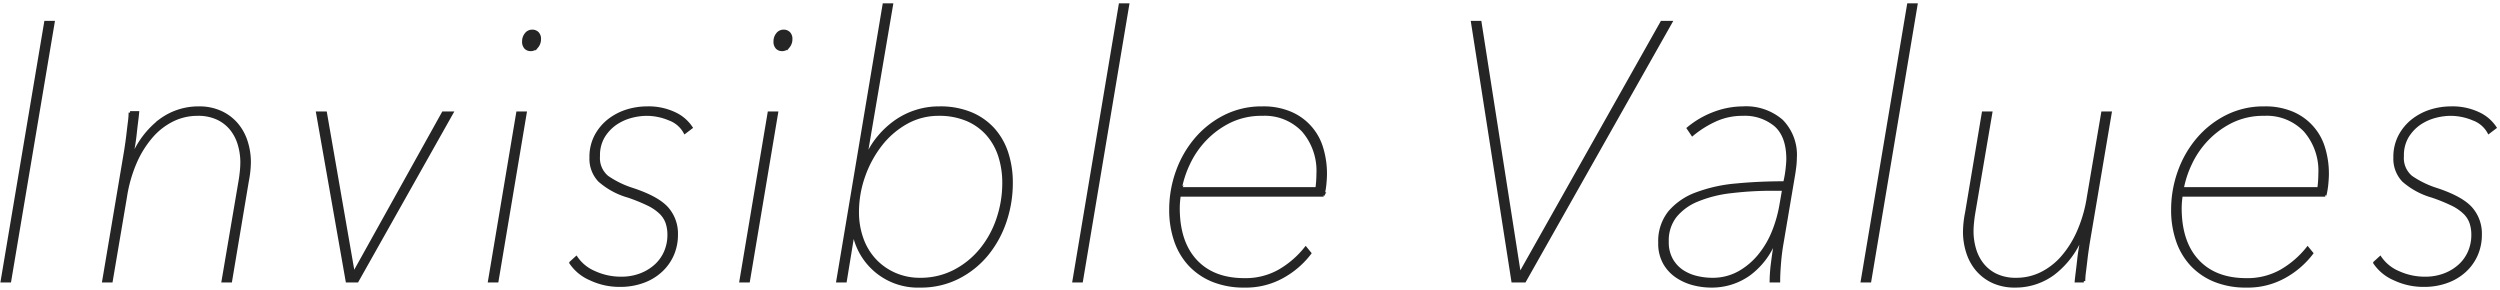 <svg xmlns="http://www.w3.org/2000/svg" width="431" height="50" viewBox="0 0 431 50">
  <defs>
    <style>
      .cls-2 {
        fill: #252525;
        stroke: #252525;
        stroke-width: 0.5px;
        fill-rule: evenodd;
      }
    </style>
  </defs>
  <path class="cls-2" d="M30.681,1042.45l7.5-44.6h-1.32l-7.5,44.6h1.32Zm25.994-27.72a15.138,15.138,0,0,0-4.831,6.36h-0.12c0.08-.55.18-1.17,0.3-1.87s0.219-1.42.3-2.16,0.159-1.43.24-2.06,0.14-1.17.18-1.59h-1.32a13.041,13.041,0,0,1-.12,1.58c-0.081.63-.16,1.29-0.24,1.99s-0.171,1.37-.27,2.05-0.19,1.24-.27,1.7l-3.66,21.72h1.32l2.46-14.52a24.045,24.045,0,0,1,1.71-5.97,17.407,17.407,0,0,1,2.79-4.45,11.62,11.62,0,0,1,3.63-2.81,9.705,9.705,0,0,1,4.29-.98,7.861,7.861,0,0,1,3.54.73,6.645,6.645,0,0,1,2.34,1.89,7.809,7.809,0,0,1,1.32,2.66,10.873,10.873,0,0,1,.42,2.99,15.685,15.685,0,0,1-.09,1.58c-0.06.59-.13,1.12-0.21,1.58l-2.94,17.3h1.32l2.88-17.2a17.831,17.831,0,0,0,.36-3.27,11.571,11.571,0,0,0-.54-3.53,8.649,8.649,0,0,0-1.62-2.99,7.936,7.936,0,0,0-2.73-2.08,8.831,8.831,0,0,0-3.87-.79A10.963,10.963,0,0,0,56.674,1014.73Zm50.224-1.26h-1.5l-15.361,27.6h-0.12l-4.8-27.6h-1.38l5.1,28.98h1.74Zm7.8,28.98,4.861-28.98h-1.321l-4.86,28.98h1.32Zm6.871-40.41a1.95,1.95,0,0,0,.45-1.29,1.379,1.379,0,0,0-.36-1.044,1.247,1.247,0,0,0-.9-0.347,1.31,1.31,0,0,0-1.08.536,1.92,1.92,0,0,0-.42,1.225,1.481,1.481,0,0,0,.36,1.11,1.246,1.246,0,0,0,.9.34A1.356,1.356,0,0,0,121.569,1002.04Zm5.82,37.26a7.794,7.794,0,0,0,3.42,2.8,11.617,11.617,0,0,0,5.041,1.11,11.381,11.381,0,0,0,4.02-.67,9.049,9.049,0,0,0,3.09-1.86,8.252,8.252,0,0,0,1.981-2.78,8.582,8.582,0,0,0,.69-3.47,6.591,6.591,0,0,0-1.59-4.48c-1.061-1.22-3.031-2.32-5.911-3.28a16.359,16.359,0,0,1-4.44-2.15,4.229,4.229,0,0,1-1.5-3.6,6.314,6.314,0,0,1,.84-3.38,7.409,7.409,0,0,1,2.07-2.21,8.752,8.752,0,0,1,2.67-1.23,10.76,10.76,0,0,1,2.7-.38,10.113,10.113,0,0,1,3.961.82,4.948,4.948,0,0,1,2.64,2.27l1.08-.82a6.866,6.866,0,0,0-2.85-2.42,10.462,10.462,0,0,0-4.771-.98,11.7,11.7,0,0,0-3.45.53,9.887,9.887,0,0,0-3.09,1.61,8.472,8.472,0,0,0-2.25,2.68,7.739,7.739,0,0,0-.871,3.75,5.451,5.451,0,0,0,1.471,3.97,12.857,12.857,0,0,0,5.01,2.71,30.719,30.719,0,0,1,3.33,1.35,8.2,8.2,0,0,1,2.16,1.45,4.426,4.426,0,0,1,1.141,1.73,6.523,6.523,0,0,1,.33,2.14,7.332,7.332,0,0,1-.57,2.87,6.827,6.827,0,0,1-1.651,2.36,8.16,8.16,0,0,1-2.61,1.61,9.216,9.216,0,0,1-3.39.6,10.9,10.9,0,0,1-4.591-.98,7.172,7.172,0,0,1-3.15-2.55Zm30.65,3.15,4.861-28.98h-1.32l-4.861,28.98h1.32Zm6.871-40.41a1.95,1.95,0,0,0,.45-1.29,1.379,1.379,0,0,0-.36-1.044,1.247,1.247,0,0,0-.9-0.347,1.31,1.31,0,0,0-1.08.536,1.926,1.926,0,0,0-.42,1.225,1.481,1.481,0,0,0,.36,1.11,1.246,1.246,0,0,0,.9.34A1.356,1.356,0,0,0,164.91,1002.04Zm13.369,18.87,4.44-26.087H181.4l-7.98,47.627h1.32l1.32-8.06h0.18a11.22,11.22,0,0,0,11.4,8.94,14.111,14.111,0,0,0,6.51-1.48,15.488,15.488,0,0,0,4.951-3.93,18.052,18.052,0,0,0,3.15-5.67,20.551,20.551,0,0,0,1.11-6.75,16.273,16.273,0,0,0-.78-5.13,11.379,11.379,0,0,0-2.34-4.1,10.806,10.806,0,0,0-3.87-2.7,13.72,13.72,0,0,0-5.431-.98,12.984,12.984,0,0,0-7.591,2.39,15.227,15.227,0,0,0-2.85,2.65,13.792,13.792,0,0,0-2.04,3.28h-0.18Zm17.462-6.27a9.829,9.829,0,0,1,3.51,2.52,10.608,10.608,0,0,1,2.1,3.76,15.016,15.016,0,0,1,.69,4.61,19.176,19.176,0,0,1-1.02,6.22,16.741,16.741,0,0,1-2.91,5.3,14.5,14.5,0,0,1-4.561,3.7,12.684,12.684,0,0,1-5.91,1.39,10.668,10.668,0,0,1-4.471-.92,10.4,10.4,0,0,1-3.42-2.46,10.628,10.628,0,0,1-2.16-3.66,13.415,13.415,0,0,1-.75-4.52,18.508,18.508,0,0,1,1.08-6.25,19.01,19.01,0,0,1,2.94-5.4,14.631,14.631,0,0,1,4.411-3.79,11.284,11.284,0,0,1,5.55-1.42A12.244,12.244,0,0,1,195.741,1014.64Zm19.71,27.81,7.981-47.627h-1.32l-7.981,47.627h1.32Zm41.65-14.8a14.549,14.549,0,0,0,.33-2.02c0.06-.67.09-1.22,0.09-1.64a15.133,15.133,0,0,0-.632-4.41,9.48,9.48,0,0,0-5.383-6.08,11.855,11.855,0,0,0-4.87-.91,14.089,14.089,0,0,0-6.436,1.45,15.931,15.931,0,0,0-4.992,3.9,17.886,17.886,0,0,0-3.247,5.64,19.35,19.35,0,0,0-1.142,6.59,16.147,16.147,0,0,0,.84,5.32,11.529,11.529,0,0,0,2.46,4.16,11.282,11.282,0,0,0,3.99,2.71,14.182,14.182,0,0,0,5.431.97,12.969,12.969,0,0,0,6.66-1.67,15.016,15.016,0,0,0,4.621-4l-0.72-.88a16.132,16.132,0,0,1-4.531,3.91,11.79,11.79,0,0,1-6.03,1.51q-5.4,0-8.4-3.23t-3-9.11a15.912,15.912,0,0,1,.18-2.21H257.1Zm-24.6-1.14a17.414,17.414,0,0,1,1.41-4.29,15.479,15.479,0,0,1,2.82-4.14,15.181,15.181,0,0,1,4.23-3.12,12.45,12.45,0,0,1,5.641-1.24,9.082,9.082,0,0,1,7.051,2.8,10.552,10.552,0,0,1,2.55,7.38,20.463,20.463,0,0,1-.18,2.61H232.5Zm84.547-28.663h-1.56l-24.423,43.343h-0.12l-6.78-43.343h-1.32l6.96,44.6h2.041Zm21.129,26.583c0.078-.42.156-0.94,0.234-1.57a13.458,13.458,0,0,0,.118-1.64,8.36,8.36,0,0,0-2.37-6.39,9.377,9.377,0,0,0-6.69-2.24,14.124,14.124,0,0,0-4.8.88,15.566,15.566,0,0,0-4.62,2.65l0.72,1.07a17.691,17.691,0,0,1,4.05-2.52,11.194,11.194,0,0,1,4.591-.95,8.25,8.25,0,0,1,5.7,1.88c1.4,1.25,2.1,3.2,2.1,5.83q0,0.51-.12,1.65a18.93,18.93,0,0,1-.42,2.42q-4.441,0-8.341.38a25.75,25.75,0,0,0-6.84,1.51,11.084,11.084,0,0,0-4.65,3.17,7.974,7.974,0,0,0-1.711,5.3,6.8,6.8,0,0,0,.871,3.58,6.9,6.9,0,0,0,2.194,2.29,9.283,9.283,0,0,0,2.854,1.23,12.248,12.248,0,0,0,2.914.37,11.027,11.027,0,0,0,6.58-2.04,13.18,13.18,0,0,0,4.417-5.77h0.18c-0.2,1.14-.39,2.36-0.557,3.69a26.668,26.668,0,0,0-.251,3.24h1.32c0-.8.049-1.82,0.146-3.05s0.245-2.41.442-3.5Zm-2.168,4.98a22.289,22.289,0,0,1-1.23,4.38,15.628,15.628,0,0,1-2.34,4.09,12.4,12.4,0,0,1-3.54,3.06,9.344,9.344,0,0,1-4.771,1.2,11.49,11.49,0,0,1-2.61-.32,7.693,7.693,0,0,1-2.46-1.04,5.893,5.893,0,0,1-1.86-1.98,6.061,6.061,0,0,1-.751-3.15,6.786,6.786,0,0,1,1.381-4.38,9.428,9.428,0,0,1,3.84-2.77,21.356,21.356,0,0,1,5.82-1.45,59.323,59.323,0,0,1,7.321-.41h1.68Zm15.349,13.04,7.981-47.627h-1.32l-7.981,47.627h1.32ZM383,1041.19a15.143,15.143,0,0,0,4.83-6.36h0.12q-0.122.81-.3,1.86c-0.12.69-.22,1.4-0.3,2.14s-0.16,1.42-.24,2.05-0.141,1.15-.18,1.57h1.32a12.837,12.837,0,0,1,.12-1.57c0.08-.63.16-1.3,0.24-1.99s0.17-1.37.27-2.05,0.19-1.23.27-1.7l3.661-21.67h-1.321l-2.46,14.49a23.76,23.76,0,0,1-1.71,5.95,17.237,17.237,0,0,1-2.79,4.45,11.752,11.752,0,0,1-3.63,2.8,9.714,9.714,0,0,1-4.291.98,7.856,7.856,0,0,1-3.54-.73,6.645,6.645,0,0,1-2.34-1.89,7.782,7.782,0,0,1-1.32-2.64,10.937,10.937,0,0,1-.421-3,15.66,15.66,0,0,1,.09-1.57c0.06-.59.13-1.11,0.21-1.58l2.941-17.26h-1.32l-2.881,17.2a17.839,17.839,0,0,0-.36,3.28,11.557,11.557,0,0,0,.54,3.52,8.682,8.682,0,0,0,1.621,3,8.047,8.047,0,0,0,2.73,2.08,8.97,8.97,0,0,0,3.87.78A10.967,10.967,0,0,0,383,1041.19Zm46.833-13.54a14.4,14.4,0,0,0,.33-2.02c0.06-.67.09-1.22,0.09-1.64a15.167,15.167,0,0,0-.631-4.41,9.48,9.48,0,0,0-5.383-6.08,11.857,11.857,0,0,0-4.871-.91,14.085,14.085,0,0,0-6.435,1.45,15.92,15.92,0,0,0-4.992,3.9,17.869,17.869,0,0,0-3.248,5.64,19.374,19.374,0,0,0-1.142,6.59,16.174,16.174,0,0,0,.84,5.32,11.544,11.544,0,0,0,2.46,4.16,11.3,11.3,0,0,0,3.991,2.71,14.177,14.177,0,0,0,5.43.97,12.973,12.973,0,0,0,6.661-1.67,15.012,15.012,0,0,0,4.62-4l-0.72-.88a16.128,16.128,0,0,1-4.53,3.91,11.794,11.794,0,0,1-6.031,1.51q-5.4,0-8.4-3.23t-3-9.11a15.912,15.912,0,0,1,.18-2.21H429.83Zm-24.6-1.14a17.456,17.456,0,0,1,1.41-4.29,15.482,15.482,0,0,1,2.821-4.14,15.152,15.152,0,0,1,4.23-3.12,12.449,12.449,0,0,1,5.64-1.24,9.08,9.08,0,0,1,7.051,2.8,10.547,10.547,0,0,1,2.55,7.38,20.463,20.463,0,0,1-.18,2.61H405.228Zm33.153,12.79a7.794,7.794,0,0,0,3.42,2.8,11.61,11.61,0,0,0,5.04,1.11,11.383,11.383,0,0,0,4.021-.67,9.059,9.059,0,0,0,3.09-1.86,8.236,8.236,0,0,0,1.98-2.78,8.565,8.565,0,0,0,.69-3.47,6.586,6.586,0,0,0-1.59-4.48c-1.06-1.22-3.03-2.32-5.91-3.28a16.367,16.367,0,0,1-4.441-2.15,4.231,4.231,0,0,1-1.5-3.6,6.323,6.323,0,0,1,.84-3.38,7.435,7.435,0,0,1,2.07-2.21,8.769,8.769,0,0,1,2.671-1.23,10.76,10.76,0,0,1,2.7-.38,10.112,10.112,0,0,1,3.96.82,4.945,4.945,0,0,1,2.64,2.27l1.081-.82a6.869,6.869,0,0,0-2.851-2.42,10.455,10.455,0,0,0-4.77-.98,11.7,11.7,0,0,0-3.45.53,9.9,9.9,0,0,0-3.091,1.61,8.5,8.5,0,0,0-2.25,2.68,7.75,7.75,0,0,0-.87,3.75,5.45,5.45,0,0,0,1.47,3.97,12.87,12.87,0,0,0,5.011,2.71,30.719,30.719,0,0,1,3.33,1.35,8.2,8.2,0,0,1,2.16,1.45,4.423,4.423,0,0,1,1.14,1.73,6.5,6.5,0,0,1,.33,2.14,7.314,7.314,0,0,1-.57,2.87,6.811,6.811,0,0,1-1.65,2.36,8.16,8.16,0,0,1-2.61,1.61,9.216,9.216,0,0,1-3.39.6,10.9,10.9,0,0,1-4.591-.98,7.172,7.172,0,0,1-3.15-2.55Z" transform="translate(-29 -994)"/>
</svg>
